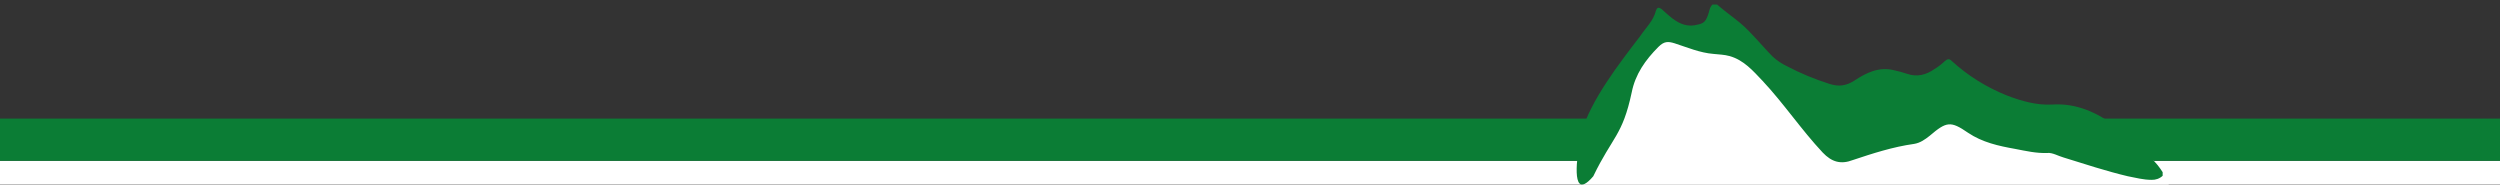 <?xml version="1.0" encoding="utf-8"?>
<!-- Generator: Adobe Illustrator 27.0.1, SVG Export Plug-In . SVG Version: 6.00 Build 0)  -->
<svg version="1.1" id="Ebene_2" xmlns="http://www.w3.org/2000/svg" xmlns:xlink="http://www.w3.org/1999/xlink" x="0px" y="0px"
	 viewBox="0 0 1600 118.1" style="enable-background:new 0 0 1600 118.1;" xml:space="preserve">
<rect x="0" y="0" width="1600" height="118.1" fill="#333333" stroke="none"/>
<style type="text/css">
	.st0{fill:#FFFFFF;}
	.st1{fill:#0B7D35;}
</style>
<rect y="102.9" class="st0" width="1600" height="15.1"/>
<rect id="Rechteck_245" y="75.9" class="st1" width="1600" height="27"/>
<g id="Gruppe_300" transform="translate(0 0)">
	<path id="Pfad_3174" class="st0" d="M1012.1,118.1l22.7-69.6L1063,17l44.3,7.8l34.6,24.8l36.2,16.7l74.3-12.9l126.1,49.6
		c0,0,8.3,9.8,9.5,15.1L1012.1,118.1z"/>
</g>
<path id="Pfad_3175" class="st1" d="M1019.7,112.8c12.3-25.5,18.7-25.9,24.6-53.7c2.3-11.6,8.7-20.7,17.1-29.1
	c3.6-3.6,6.1-3.6,10.3-2.3c8.1,2.6,16.2,6.1,24.9,6.8c3.6,0.4,6.8,0.4,10.4,1.4c9.1,2.6,14.9,9.4,21,15.8
	c13.6,14.5,24.9,31.4,38.5,45.9c5.8,6.1,11.6,7.8,19.4,4.8c12.6-4.2,25.5-8.4,39.1-10.3c3.9-0.6,7.1-2.9,10-5.2
	c10.7-9.1,13.3-9.7,24.6-1.9c9.1,6.1,19.4,8.4,30.1,10.3c6.8,1.3,13.6,2.9,20.7,2.6c3.2-0.3,6.8,1.9,10.3,2.9
	c13.6,4.2,27.2,8.7,41.1,12c5.2,1,10,2.3,15.2,2.3c2.6,0.1,5.2-0.8,7.1-2.6v-2.3c-1-1.6-2.1-3.1-3.2-4.5
	c-7.8-9.2-16.7-17.5-26.5-24.6c-12.1-9-25.4-15.2-40.9-14.2c-10,0.6-20-2.3-29.1-5.8c-13-5.2-24.9-12.6-35.2-22
	c-1.6-1.6-2.6-1.6-4.5,0c-2.1,2-4.3,3.7-6.8,5.2c-5.2,3.6-11,5.2-17.5,2.9c-2.7-0.9-5.6-1.7-8.4-2.3c-9.4-2.3-17.5,1.6-24.9,6.5
	c-5.5,3.6-10.3,4.2-16.2,2.3c-9.4-3-18.5-6.7-27.2-11.3c-3.3-1.6-6.4-3.6-9.1-6.1c-7.1-7.1-13.3-15.2-21-21.7
	c-4.7-3.9-9.9-7.5-14.7-11.7h-2.9c-2,1.9-2,4.5-2.9,6.8c-1.9,5.2-3.6,5.5-8.7,6.5c-7.8,1-12.9-3.2-18.1-7.8c-1-1-1.9-1.6-2.9-2.6
	c-1.6-1-2.6-1.6-3.6,1c-1.6,6.5-6.5,11-10,16.2c-13.3,17.4-31.7,40.9-37.8,62.2c0,0-5.8,27.4-1.1,32.2
	C1012.4,119,1015.2,118.1,1019.7,112.8"/>
</svg>
